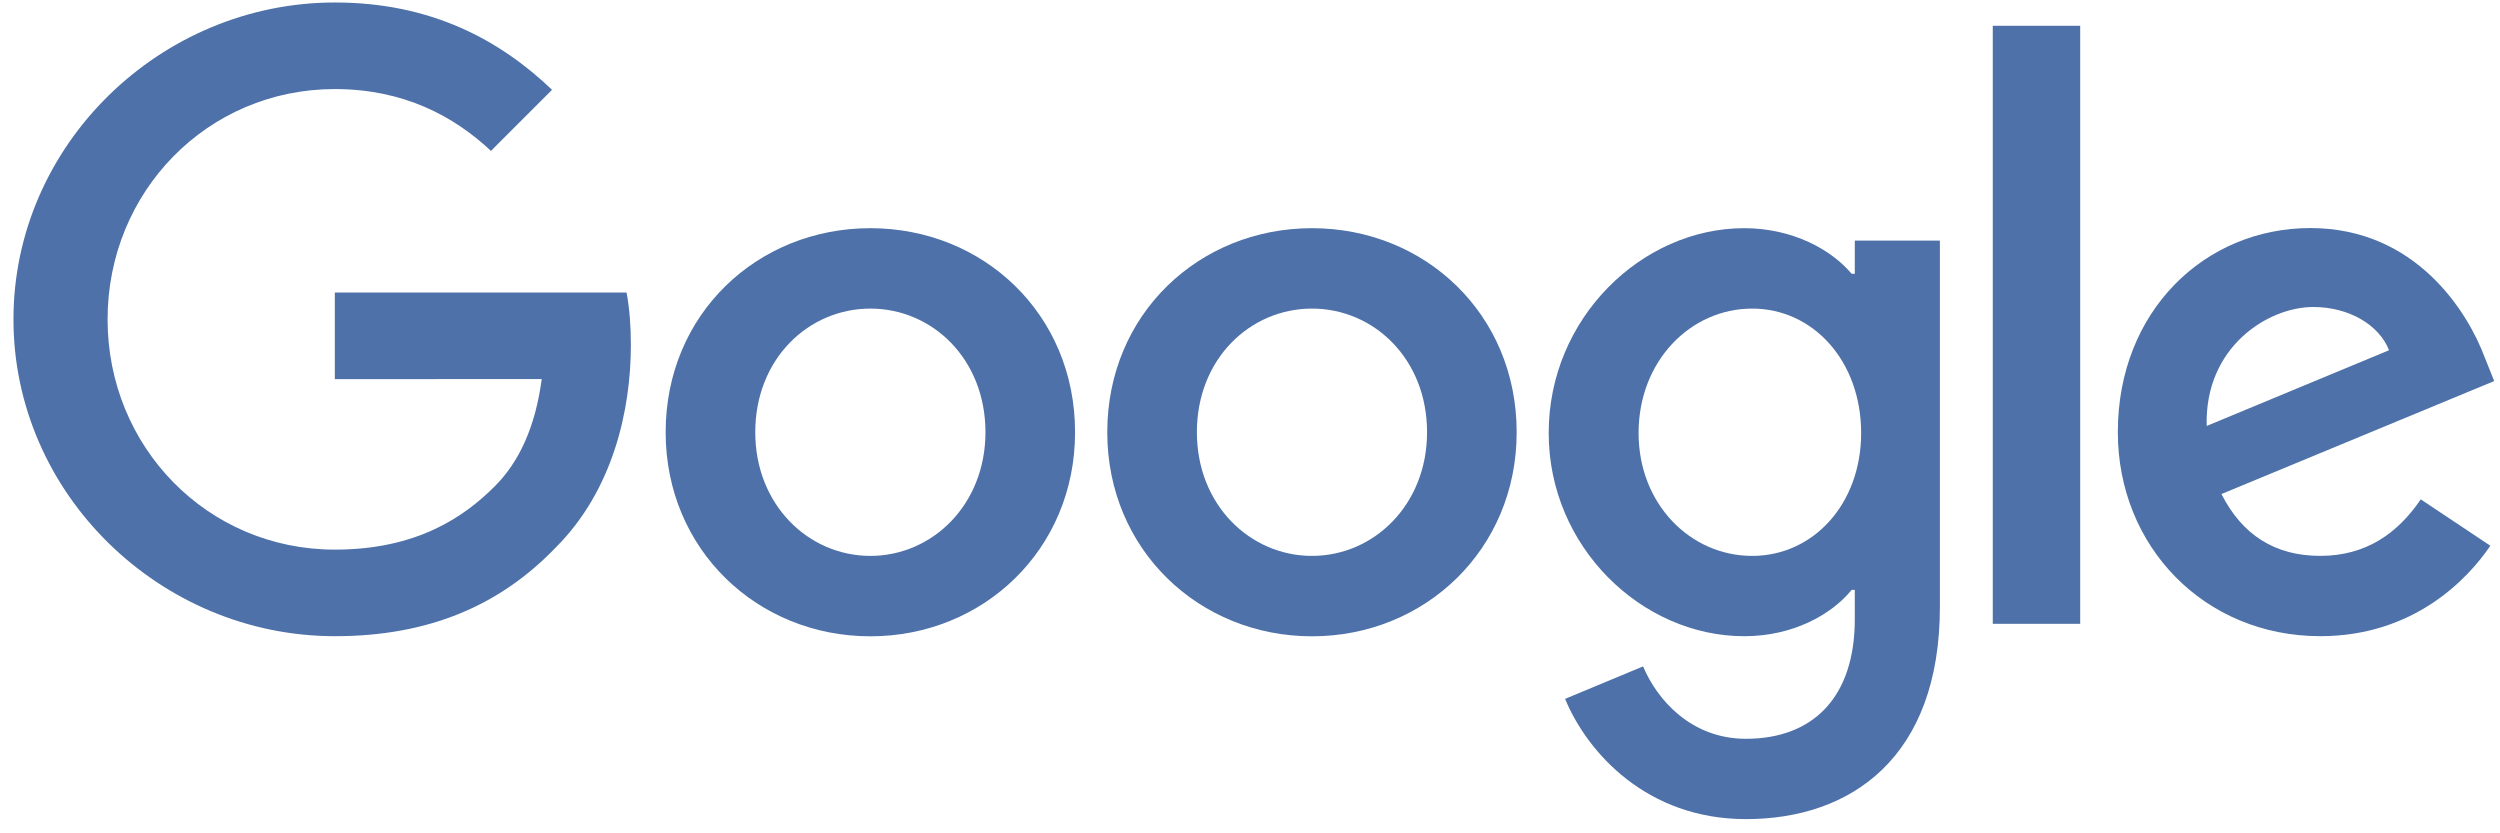 <svg width="153" height="51" viewBox="0 0 153 51" fill="none" xmlns="http://www.w3.org/2000/svg">
<g clip-path="url(#clip0_4677_3744)">
<path d="M65.794 26.453C65.794 33.644 60.169 38.942 53.266 38.942C46.363 38.942 40.738 33.644 40.738 26.453C40.738 19.212 46.363 13.965 53.266 13.965C60.169 13.965 65.794 19.212 65.794 26.453ZM60.31 26.453C60.31 21.96 57.05 18.886 53.266 18.886C49.483 18.886 46.222 21.96 46.222 26.453C46.222 30.901 49.483 34.021 53.266 34.021C57.05 34.021 60.31 30.896 60.31 26.453Z" fill="#4D71A8"/>
<path d="M92.82 26.453C92.82 33.644 87.196 38.942 80.293 38.942C73.39 38.942 67.765 33.644 67.765 26.453C67.765 19.218 73.39 13.965 80.293 13.965C87.196 13.965 92.82 19.212 92.82 26.453ZM87.336 26.453C87.336 21.96 84.076 18.886 80.293 18.886C76.509 18.886 73.249 21.96 73.249 26.453C73.249 30.901 76.509 34.021 80.293 34.021C84.076 34.021 87.336 30.896 87.336 26.453Z" fill="#4D71A8"/>
<path d="M118.721 14.719V37.14C118.721 46.363 113.282 50.13 106.852 50.13C100.799 50.13 97.156 46.081 95.782 42.771L100.557 40.783C101.407 42.816 103.491 45.214 106.847 45.214C110.962 45.214 113.513 42.675 113.513 37.895V36.099H113.322C112.094 37.613 109.729 38.936 106.745 38.936C100.501 38.936 94.78 33.497 94.78 26.498C94.78 19.449 100.501 13.965 106.745 13.965C109.724 13.965 112.089 15.288 113.322 16.758H113.513V14.725H118.721V14.719ZM113.902 26.498C113.902 22.101 110.968 18.886 107.235 18.886C103.451 18.886 100.281 22.101 100.281 26.498C100.281 30.851 103.451 34.021 107.235 34.021C110.968 34.021 113.902 30.851 113.902 26.498Z" fill="#4D71A8"/>
<path d="M127.308 1.578V38.177H121.958V1.578H127.308Z" fill="#4D71A8"/>
<path d="M148.152 30.561L152.409 33.399C151.035 35.432 147.724 38.934 142.004 38.934C134.909 38.934 129.611 33.45 129.611 26.446C129.611 19.019 134.954 13.957 141.39 13.957C147.871 13.957 151.041 19.115 152.077 21.902L152.645 23.321L135.951 30.235C137.229 32.74 139.217 34.019 142.004 34.019C144.796 34.019 146.733 32.645 148.152 30.561ZM135.05 26.068L146.21 21.434C145.596 19.875 143.749 18.788 141.576 18.788C138.789 18.788 134.909 21.249 135.05 26.068Z" fill="#4D71A8"/>
<path d="M20.491 23.204V17.905H38.346C38.52 18.829 38.61 19.921 38.61 21.104C38.61 25.079 37.524 29.994 34.021 33.496C30.615 37.044 26.262 38.935 20.497 38.935C9.81 38.935 0.824 30.231 0.824 19.544C0.824 8.857 9.81 0.152 20.497 0.152C26.409 0.152 30.621 2.472 33.785 5.496L30.046 9.234C27.777 7.106 24.703 5.451 20.491 5.451C12.687 5.451 6.584 11.74 6.584 19.544C6.584 27.348 12.687 33.637 20.491 33.637C25.553 33.637 28.436 31.605 30.283 29.758C31.78 28.26 32.766 26.12 33.154 23.198L20.491 23.204Z" fill="#4D71A8"/>
</g>
<defs>
<clipPath id="clip0_4677_3744">
<rect width="152" height="50" fill="white" transform="translate(0.748 0.141)"/>
</clipPath>
</defs>
</svg>
